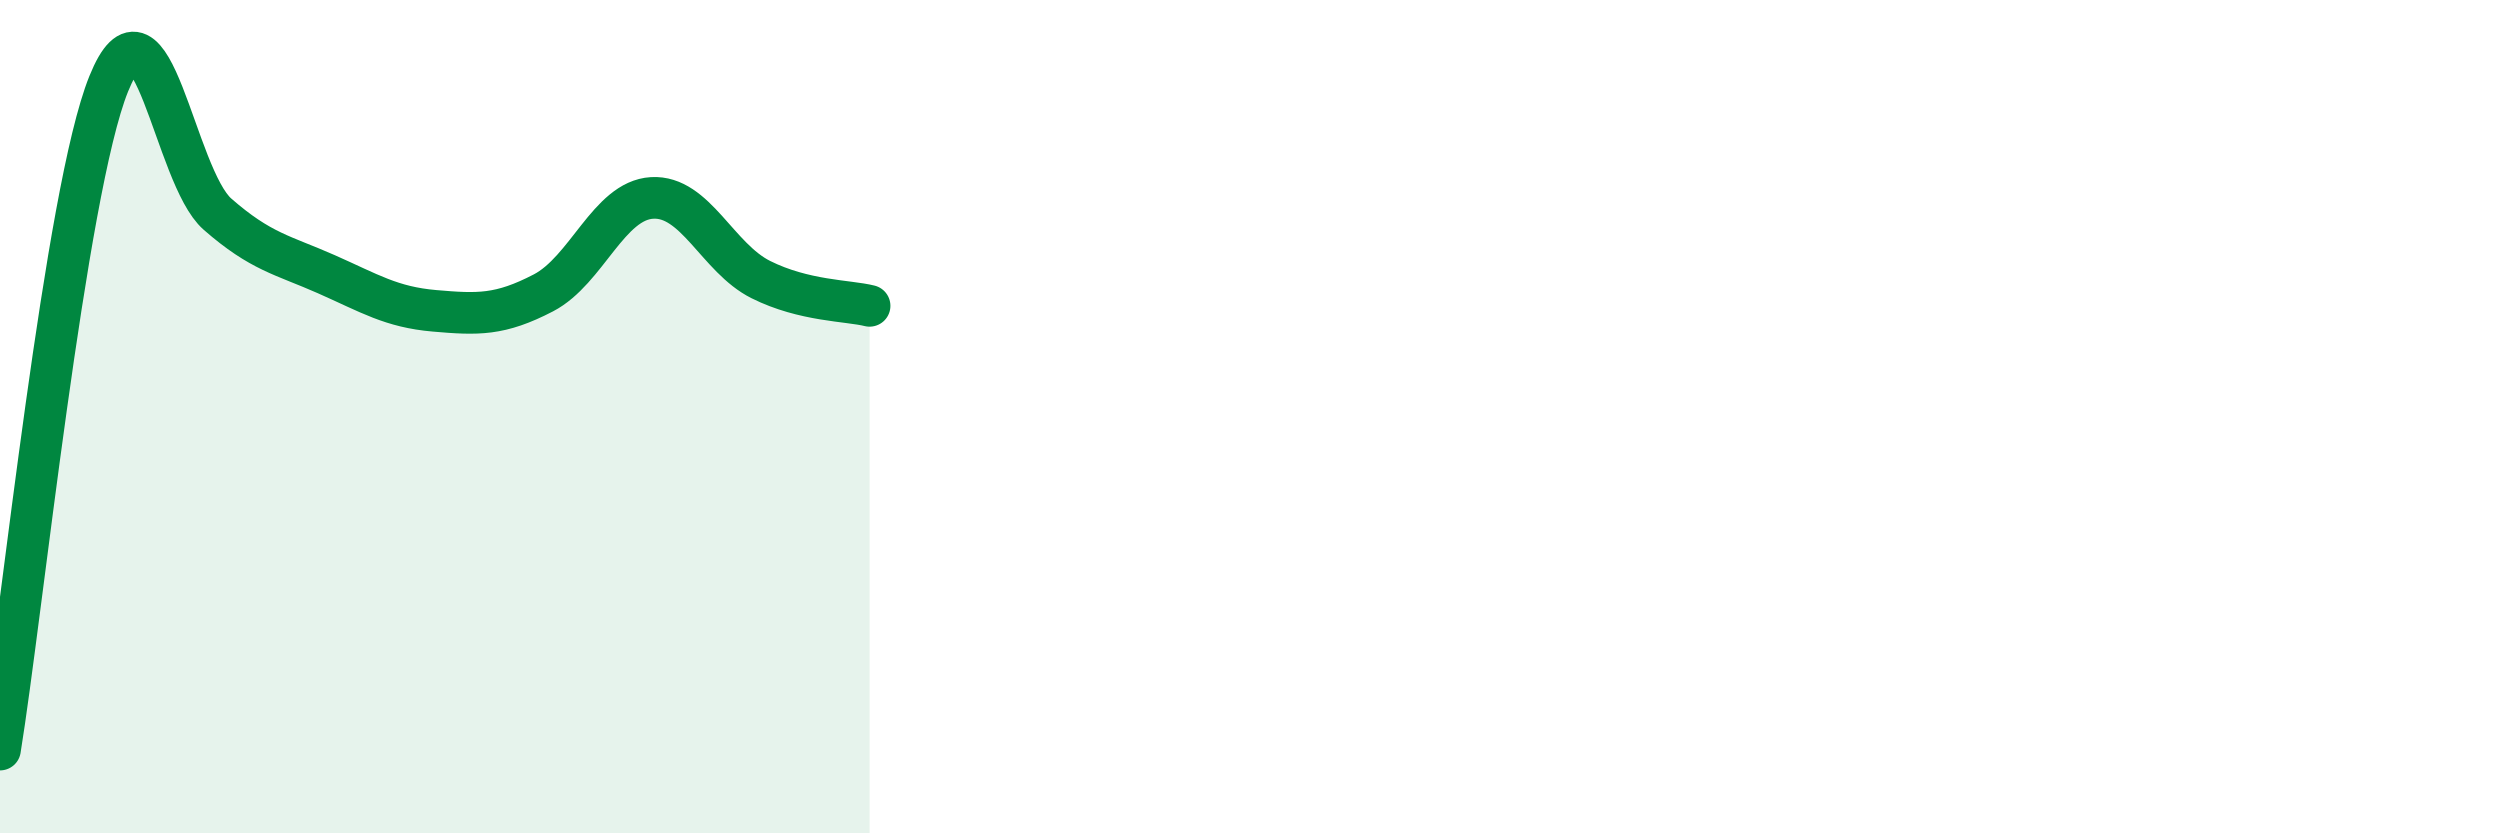 
    <svg width="60" height="20" viewBox="0 0 60 20" xmlns="http://www.w3.org/2000/svg">
      <path
        d="M 0,17.99 C 0.52,14.79 1.57,4.58 2.61,2.01 C 3.65,-0.56 4.18,4.23 5.22,5.14 C 6.26,6.05 6.79,6.12 7.83,6.58 C 8.87,7.04 9.39,7.37 10.43,7.46 C 11.47,7.55 12,7.57 13.04,7.03 C 14.08,6.49 14.61,4.81 15.65,4.75 C 16.69,4.69 17.22,6.19 18.26,6.71 C 19.3,7.23 20.35,7.21 20.87,7.34L20.87 20L0 20Z"
        fill="#008740"
        opacity="0.1"
        stroke-linecap="round"
        stroke-linejoin="round"
      />
      <path
        d="M 0,17.99 C 0.52,14.79 1.57,4.58 2.61,2.01 C 3.65,-0.56 4.18,4.23 5.22,5.14 C 6.26,6.05 6.79,6.12 7.83,6.58 C 8.87,7.04 9.39,7.37 10.43,7.46 C 11.47,7.55 12,7.57 13.04,7.03 C 14.08,6.49 14.61,4.81 15.65,4.75 C 16.69,4.69 17.22,6.19 18.26,6.71 C 19.3,7.23 20.35,7.21 20.87,7.34"
        stroke="#008740"
        stroke-width="1"
        fill="none"
        stroke-linecap="round"
        stroke-linejoin="round"
      />
    </svg>
  
